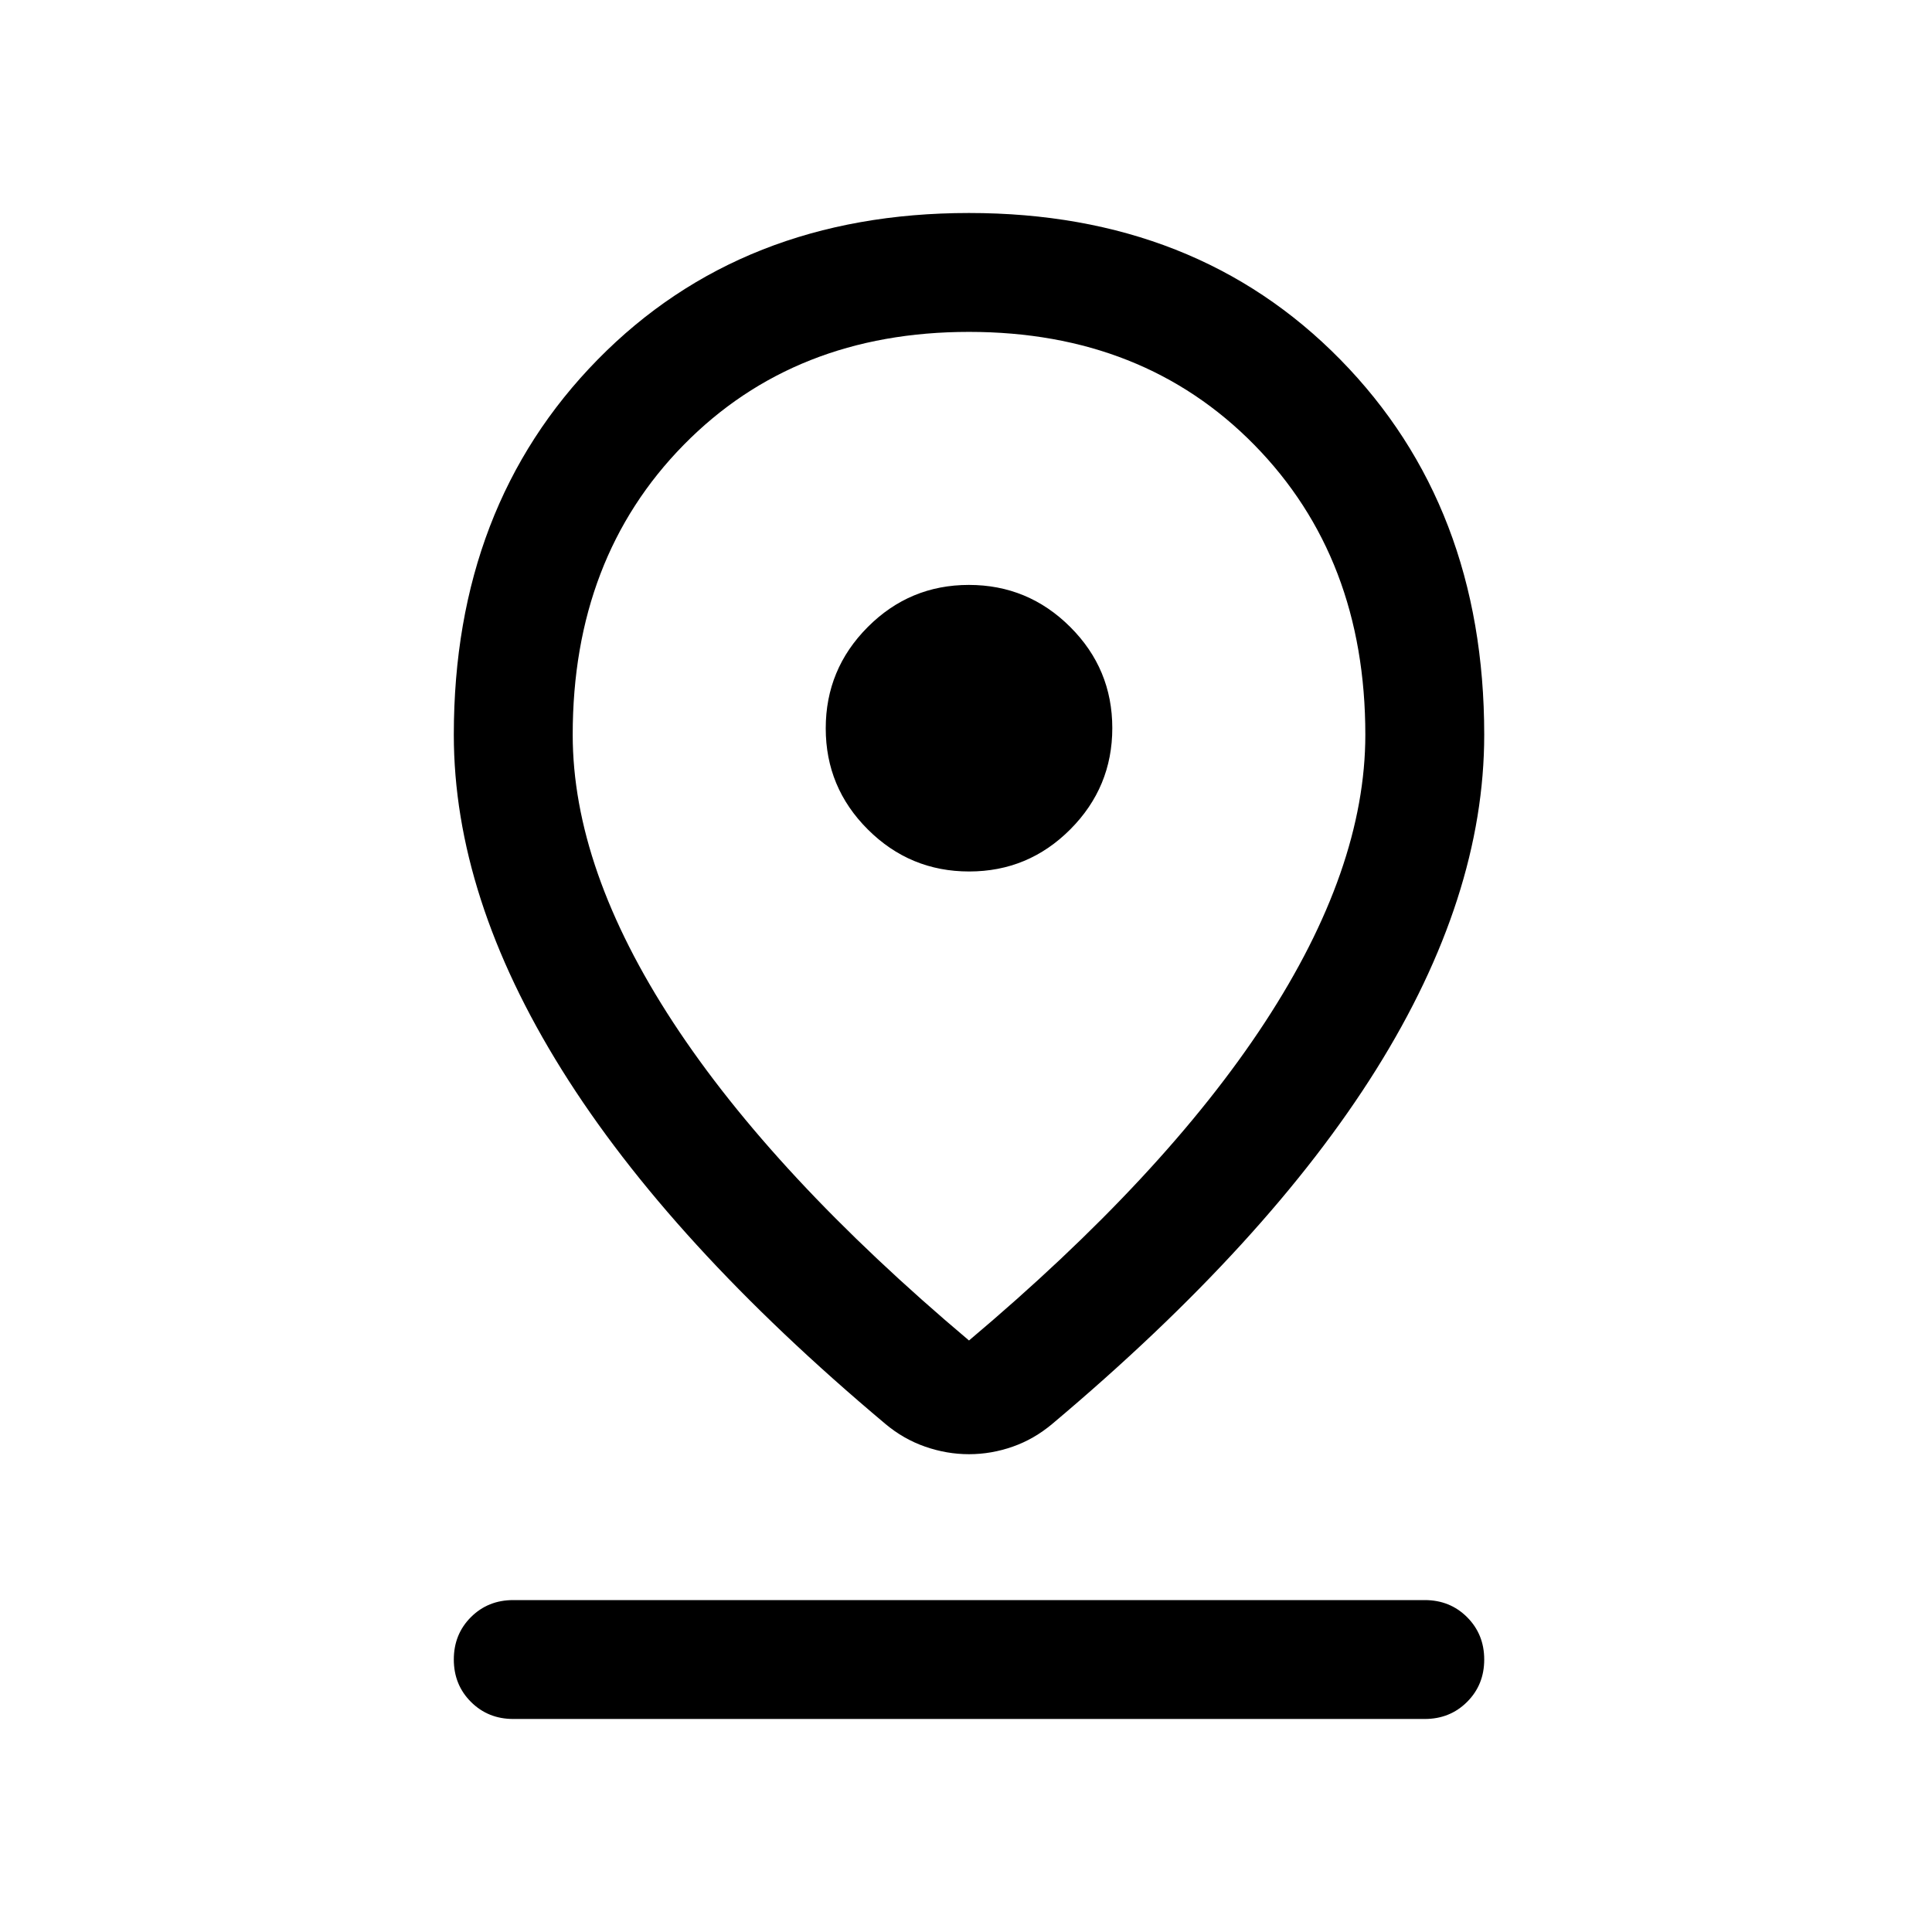 <svg width="65" height="65" viewBox="0 0 65 65" fill="none" xmlns="http://www.w3.org/2000/svg">
<path d="M32.601 45.099C36.984 41.407 40.303 37.839 42.555 34.397C44.808 30.954 45.935 27.729 45.935 24.72C45.935 20.754 44.69 17.504 42.201 14.969C39.712 12.434 36.513 11.166 32.601 11.166C28.69 11.166 25.49 12.434 23.001 14.969C20.512 17.504 19.268 20.754 19.268 24.72C19.268 27.729 20.395 30.954 22.647 34.397C24.9 37.839 28.218 41.407 32.601 45.099ZM32.601 48.925C32.102 48.925 31.61 48.84 31.125 48.671C30.64 48.502 30.195 48.248 29.791 47.909C24.957 43.852 21.328 39.881 18.904 35.997C16.48 32.113 15.268 28.354 15.268 24.72C15.268 19.592 16.882 15.384 20.109 12.097C23.337 8.81 27.5 7.166 32.601 7.166C37.702 7.166 41.866 8.81 45.093 12.097C48.321 15.384 49.935 19.592 49.935 24.72C49.935 28.354 48.723 32.109 46.299 35.984C43.875 39.859 40.245 43.831 35.411 47.898C35.001 48.244 34.555 48.502 34.073 48.671C33.591 48.84 33.1 48.925 32.601 48.925ZM32.606 29.32C33.933 29.32 35.067 28.848 36.009 27.903C36.951 26.958 37.422 25.822 37.422 24.495C37.422 23.168 36.95 22.034 36.005 21.092C35.06 20.15 33.924 19.679 32.597 19.679C31.27 19.679 30.136 20.151 29.194 21.096C28.252 22.041 27.781 23.177 27.781 24.504C27.781 25.831 28.253 26.965 29.198 27.907C30.143 28.849 31.279 29.32 32.606 29.32ZM17.268 57.833C16.701 57.833 16.227 57.641 15.843 57.257C15.46 56.874 15.268 56.399 15.268 55.832C15.268 55.265 15.46 54.79 15.843 54.407C16.227 54.024 16.701 53.833 17.268 53.833H47.935C48.501 53.833 48.976 54.025 49.359 54.408C49.743 54.792 49.935 55.267 49.935 55.833C49.935 56.401 49.743 56.875 49.359 57.258C48.976 57.641 48.501 57.833 47.935 57.833H17.268Z" fill="black"></path>
</svg>
